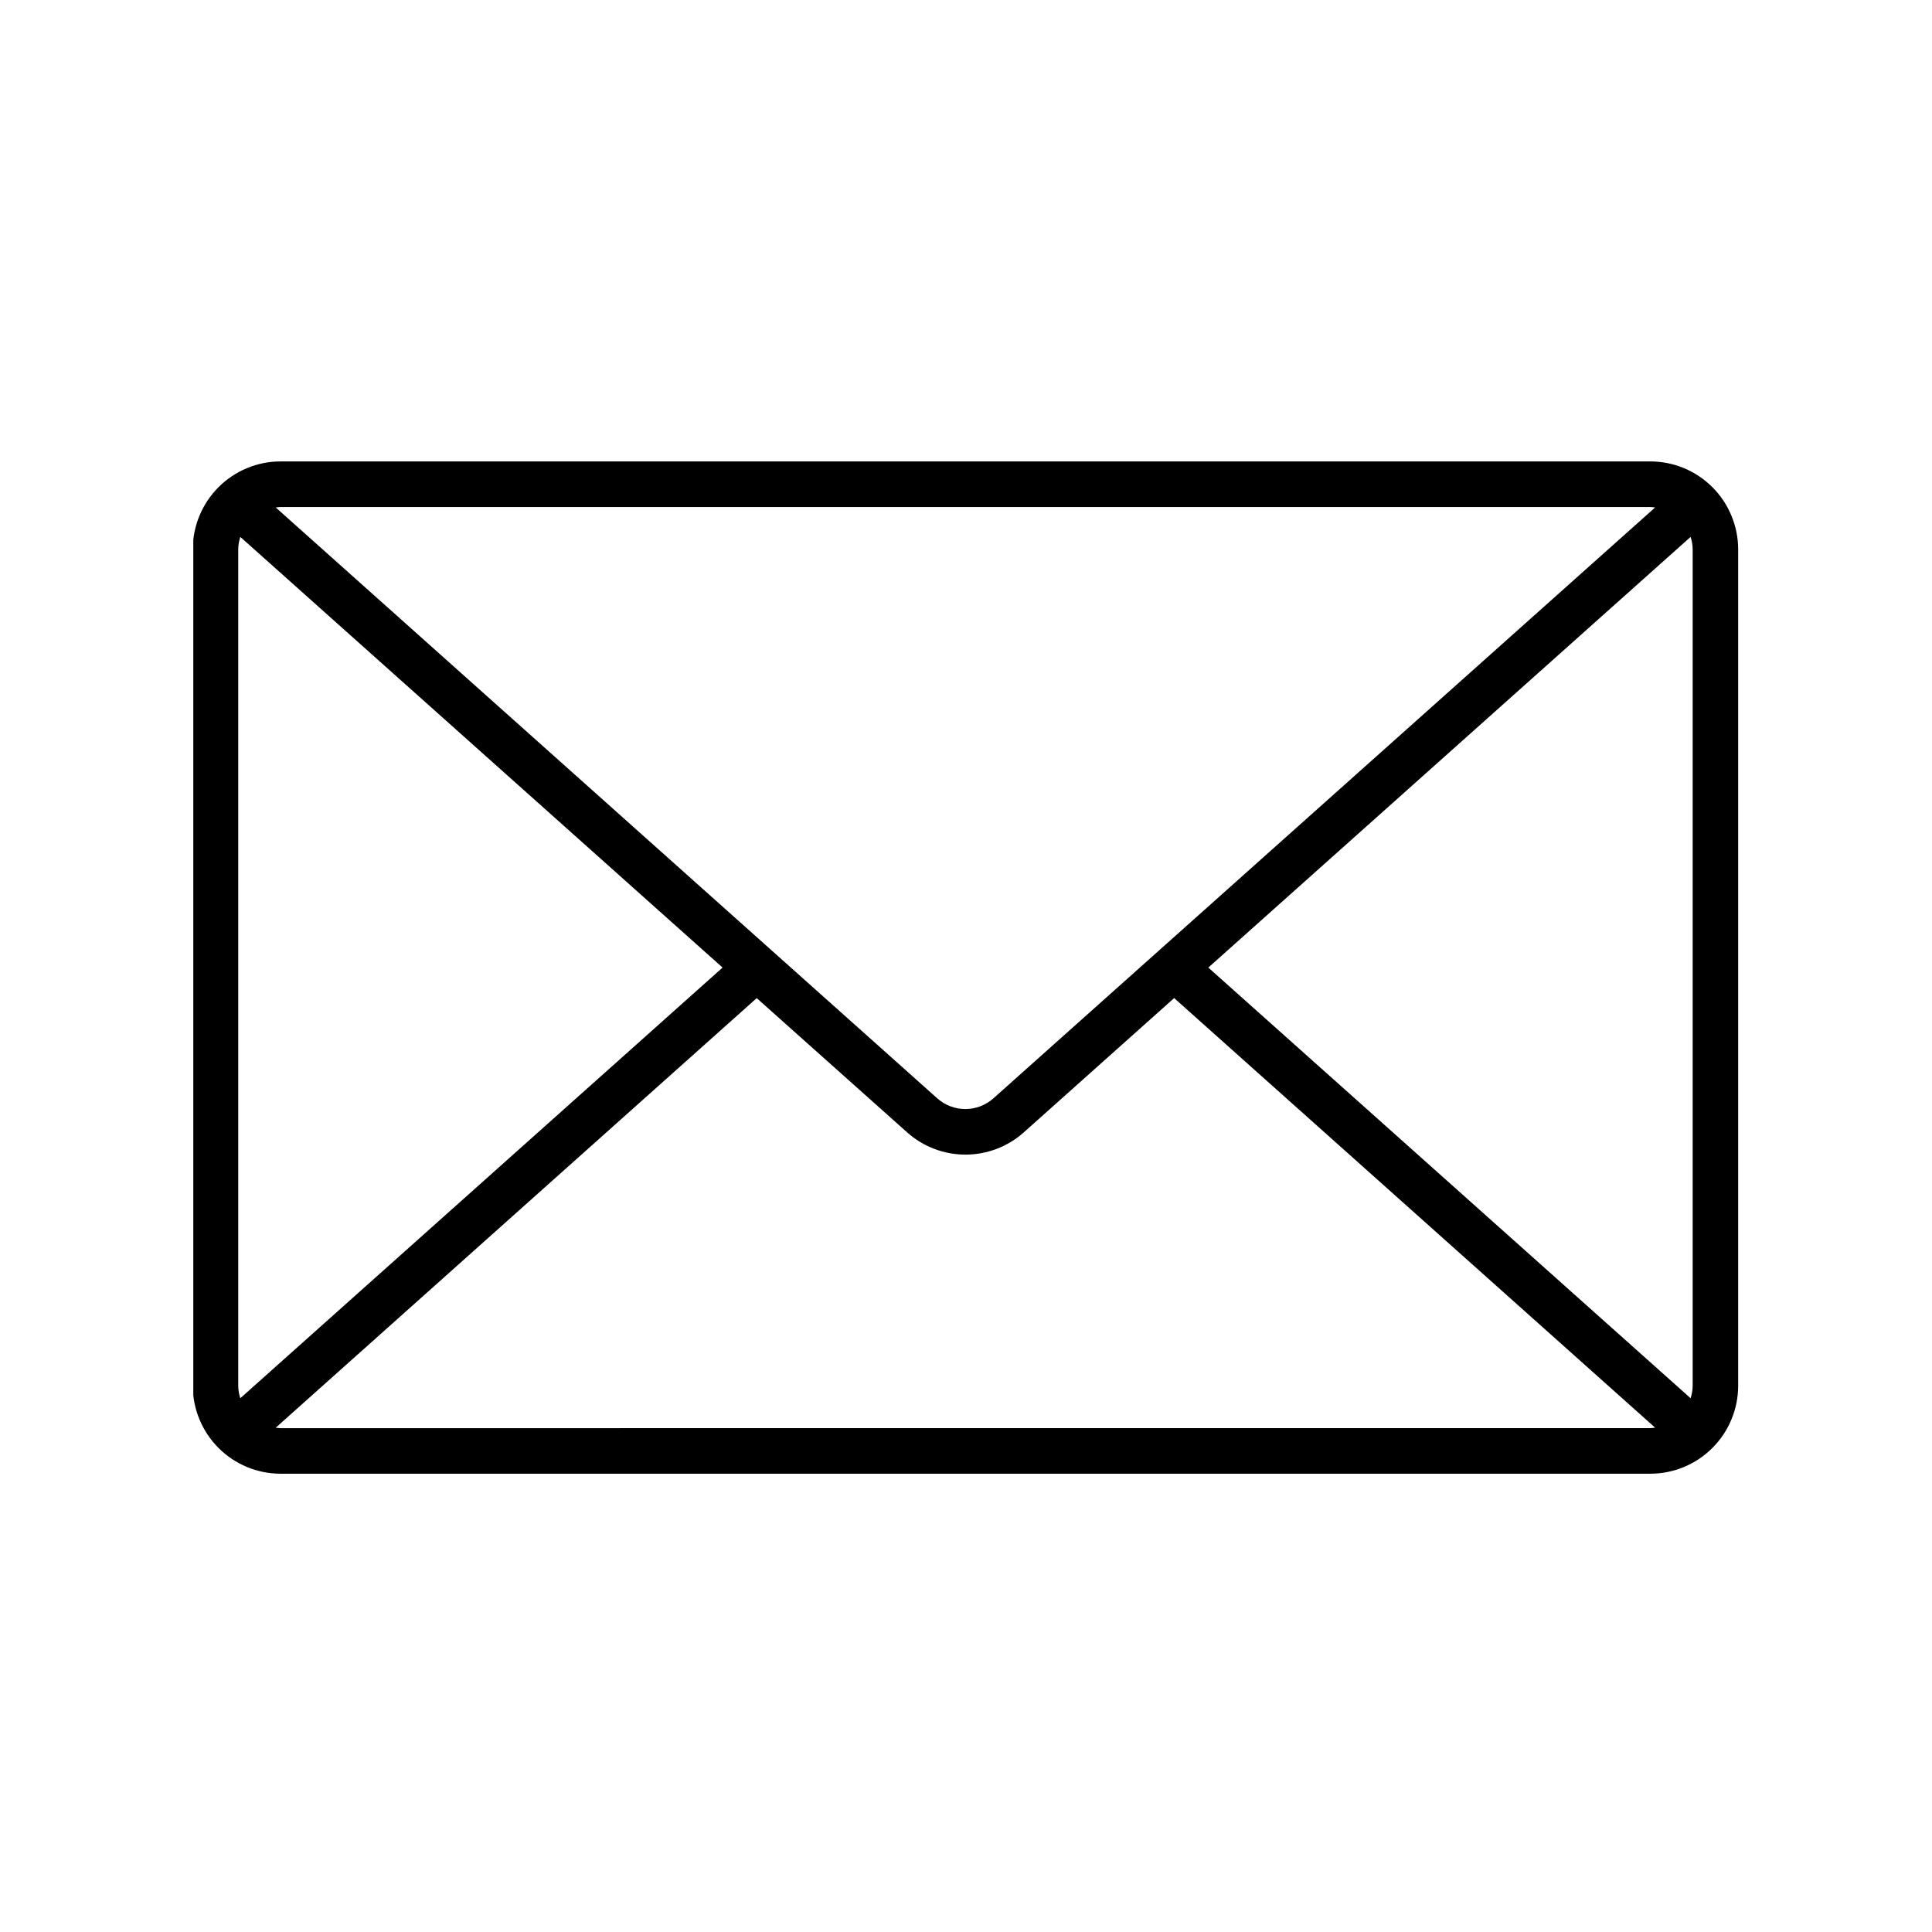 <svg xmlns="http://www.w3.org/2000/svg" xmlns:xlink="http://www.w3.org/1999/xlink" width="500" zoomAndPan="magnify" viewBox="0 0 375 375" height="500" preserveAspectRatio="xMidYMid meet" version="1.0"><defs><clipPath id="60059610ad"><path d="M 37.52 89.051 L 337.52 89.051 L 337.52 286.301 L 37.52 286.301 Z M 37.52 89.051 " clip-rule="nonzero"/></clipPath></defs><g clip-path="url(#60059610ad)"><path fill="#000000" d="M 320.332 89.562 L 54.453 89.562 C 53.895 89.562 53.34 89.59 52.781 89.645 C 52.227 89.699 51.676 89.781 51.129 89.891 C 50.582 90 50.043 90.137 49.508 90.301 C 48.973 90.461 48.449 90.652 47.934 90.867 C 47.418 91.078 46.914 91.32 46.422 91.582 C 45.93 91.848 45.453 92.133 44.988 92.445 C 44.523 92.754 44.078 93.086 43.645 93.441 C 43.215 93.797 42.801 94.172 42.406 94.566 C 42.012 94.961 41.641 95.375 41.285 95.809 C 40.93 96.238 40.598 96.688 40.289 97.152 C 39.98 97.617 39.691 98.094 39.43 98.59 C 39.164 99.082 38.926 99.586 38.715 100.102 C 38.5 100.617 38.312 101.145 38.148 101.68 C 37.988 102.215 37.852 102.754 37.742 103.305 C 37.633 103.852 37.551 104.402 37.496 104.961 C 37.441 105.516 37.41 106.074 37.41 106.633 L 37.41 268.973 C 37.41 269.531 37.441 270.09 37.496 270.648 C 37.551 271.203 37.633 271.754 37.742 272.305 C 37.852 272.852 37.988 273.395 38.148 273.93 C 38.312 274.461 38.5 274.988 38.715 275.504 C 38.926 276.02 39.164 276.523 39.43 277.02 C 39.691 277.512 39.98 277.988 40.289 278.453 C 40.598 278.918 40.93 279.367 41.285 279.801 C 41.641 280.23 42.012 280.645 42.406 281.039 C 42.801 281.434 43.215 281.809 43.645 282.164 C 44.078 282.52 44.523 282.852 44.988 283.164 C 45.453 283.473 45.93 283.762 46.422 284.023 C 46.914 284.289 47.418 284.527 47.934 284.742 C 48.449 284.957 48.973 285.145 49.508 285.305 C 50.043 285.469 50.582 285.605 51.129 285.715 C 51.676 285.824 52.227 285.906 52.781 285.961 C 53.34 286.016 53.895 286.047 54.453 286.047 L 320.332 286.047 C 320.891 286.047 321.445 286.016 322.004 285.961 C 322.559 285.906 323.109 285.824 323.656 285.715 C 324.203 285.605 324.742 285.469 325.277 285.309 C 325.812 285.145 326.336 284.957 326.852 284.742 C 327.367 284.527 327.871 284.289 328.363 284.023 C 328.855 283.762 329.332 283.473 329.797 283.164 C 330.262 282.852 330.707 282.52 331.141 282.164 C 331.57 281.812 331.984 281.438 332.379 281.043 C 332.773 280.645 333.148 280.23 333.5 279.801 C 333.855 279.367 334.188 278.918 334.5 278.457 C 334.809 277.992 335.094 277.512 335.359 277.02 C 335.621 276.527 335.859 276.02 336.074 275.504 C 336.289 274.988 336.477 274.465 336.637 273.93 C 336.801 273.395 336.938 272.852 337.047 272.305 C 337.156 271.754 337.238 271.203 337.293 270.648 C 337.348 270.09 337.375 269.535 337.375 268.973 L 337.375 106.633 C 337.375 106.074 337.348 105.516 337.293 104.961 C 337.238 104.402 337.156 103.852 337.047 103.305 C 336.938 102.754 336.801 102.215 336.637 101.68 C 336.477 101.145 336.289 100.617 336.074 100.102 C 335.859 99.586 335.621 99.082 335.359 98.586 C 335.094 98.094 334.809 97.617 334.5 97.152 C 334.188 96.688 333.855 96.238 333.5 95.805 C 333.148 95.375 332.773 94.961 332.379 94.566 C 331.984 94.172 331.57 93.797 331.141 93.441 C 330.707 93.086 330.262 92.754 329.797 92.441 C 329.332 92.133 328.855 91.844 328.363 91.582 C 327.871 91.316 327.367 91.078 326.852 90.863 C 326.336 90.652 325.812 90.461 325.277 90.301 C 324.742 90.137 324.203 90 323.656 89.891 C 323.109 89.781 322.559 89.699 322.004 89.645 C 321.445 89.59 320.891 89.562 320.332 89.562 Z M 234.535 187.805 L 328.145 104.215 C 328.402 105 328.535 105.805 328.547 106.633 L 328.547 268.973 C 328.535 269.801 328.402 270.609 328.145 271.395 Z M 320.32 98.406 C 320.637 98.422 320.945 98.453 321.254 98.5 L 192.828 213.18 C 192.457 213.512 192.059 213.809 191.629 214.066 C 191.203 214.328 190.758 214.547 190.293 214.723 C 189.824 214.902 189.348 215.035 188.855 215.129 C 188.363 215.219 187.871 215.262 187.371 215.262 C 186.871 215.262 186.375 215.219 185.887 215.129 C 185.395 215.035 184.918 214.902 184.449 214.723 C 183.984 214.547 183.539 214.328 183.113 214.066 C 182.684 213.809 182.285 213.512 181.914 213.18 L 53.52 98.5 C 53.828 98.453 54.141 98.422 54.453 98.406 Z M 46.645 271.395 C 46.387 270.609 46.254 269.801 46.242 268.973 L 46.242 106.633 C 46.254 105.805 46.387 105 46.645 104.215 L 140.25 187.805 Z M 54.453 277.207 C 54.141 277.191 53.828 277.164 53.52 277.113 L 146.879 193.734 L 176.062 219.781 C 176.836 220.473 177.664 221.09 178.551 221.629 C 179.434 222.168 180.363 222.621 181.332 222.992 C 182.297 223.359 183.293 223.641 184.312 223.828 C 185.328 224.016 186.359 224.109 187.395 224.109 C 188.43 224.109 189.457 224.016 190.477 223.828 C 191.496 223.641 192.488 223.359 193.457 222.992 C 194.426 222.621 195.352 222.168 196.238 221.629 C 197.121 221.09 197.953 220.473 198.727 219.781 L 227.902 193.727 L 321.258 277.105 C 320.949 277.156 320.637 277.188 320.324 277.199 Z M 54.453 277.207 " fill-opacity="1" fill-rule="nonzero"/></g></svg>
